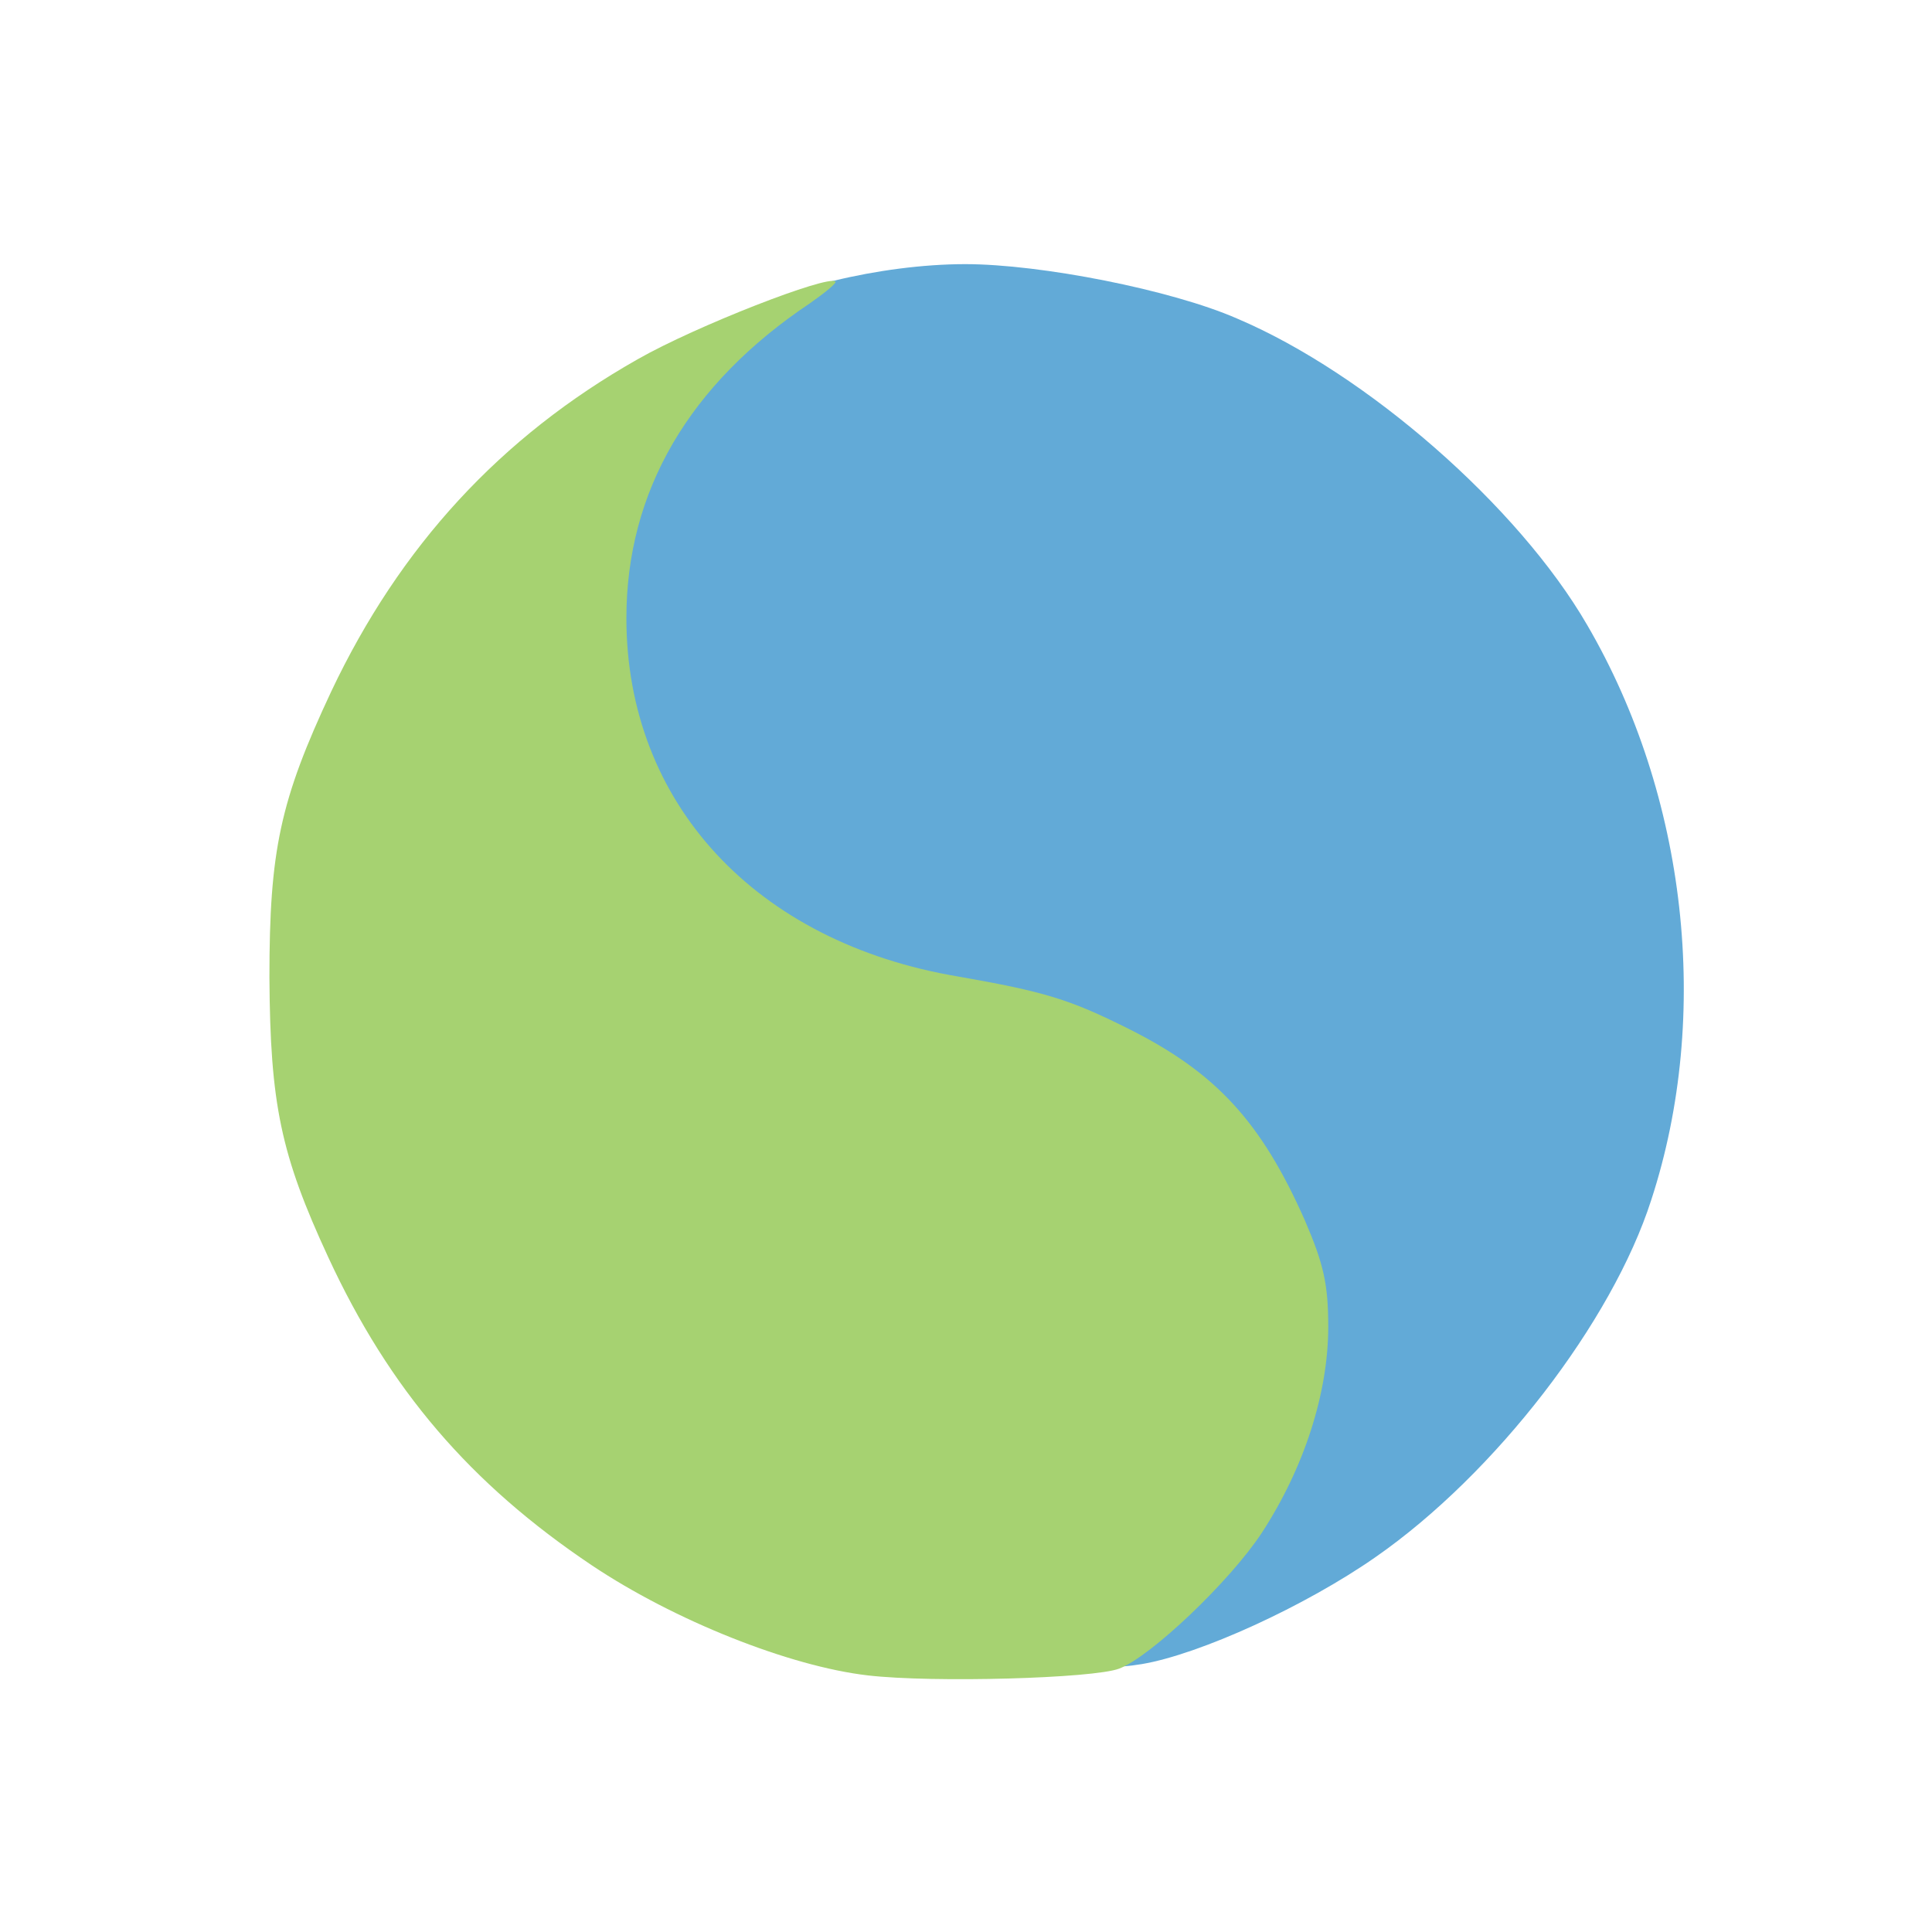 <?xml version="1.0" standalone="no"?><!DOCTYPE svg PUBLIC "-//W3C//DTD SVG 1.1//EN" "http://www.w3.org/Graphics/SVG/1.1/DTD/svg11.dtd"><svg t="1740632512392" class="icon" viewBox="0 0 1024 1024" version="1.1" xmlns="http://www.w3.org/2000/svg" p-id="33655" xmlns:xlink="http://www.w3.org/1999/xlink" width="200" height="200"><path d="M588 877.2c0-4 11.6-16.8 26-29.2 30.8-26 55.6-62.4 68.4-100.8 12.8-37.2 12-54-2.8-88.4-23.2-52.4-47.2-78.4-93.6-101.6-31.2-15.6-44.4-19.6-90-27.6-85.2-14-144-61.2-167.6-133.2-10.8-32.4-11.6-100-2-132.8 10-34.4 36.4-73.2 63.6-94 21.2-16 76.8-29.6 121.6-29.6 40 0 109.2 13.6 144 28.8 68.8 29.2 149.2 99.6 185.6 162.4 52.8 90.4 66 206.8 34 304.8-20.8 64.8-82.8 145.2-146 189.2-37.2 26-93.2 51.6-124 56.8-15.2 2.4-17.2 1.6-17.2-4.8z" fill="#62AAD7" p-id="33656"></path><path d="M460 888c-41.6-4.8-102.8-29.2-146.4-58.4-64.4-43.2-107.2-93.2-139.6-163.2-25.2-54.4-30.8-81.2-31.2-148.4 0-67.2 5.6-93.6 32.8-151.6 36.4-76.8 89.6-134.8 162.4-176 30.8-17.6 100.8-44.8 104.8-41.2 0.8 0.8-5.6 6-13.6 11.6-64 42.8-97.2 99.6-97.2 166.8 0 98 68.4 172 176 190 45.6 8 58.8 12 90 27.6 46.4 23.2 70.4 49.2 93.6 101.6 10 23.2 12.4 34 12.4 56.4 0 35.2-12.8 74.8-35.2 109.2-16.8 25.6-58.8 65.6-75.6 72-13.6 5.2-98.8 7.6-133.2 3.6z" fill="#A6D271" p-id="33657"></path></svg>